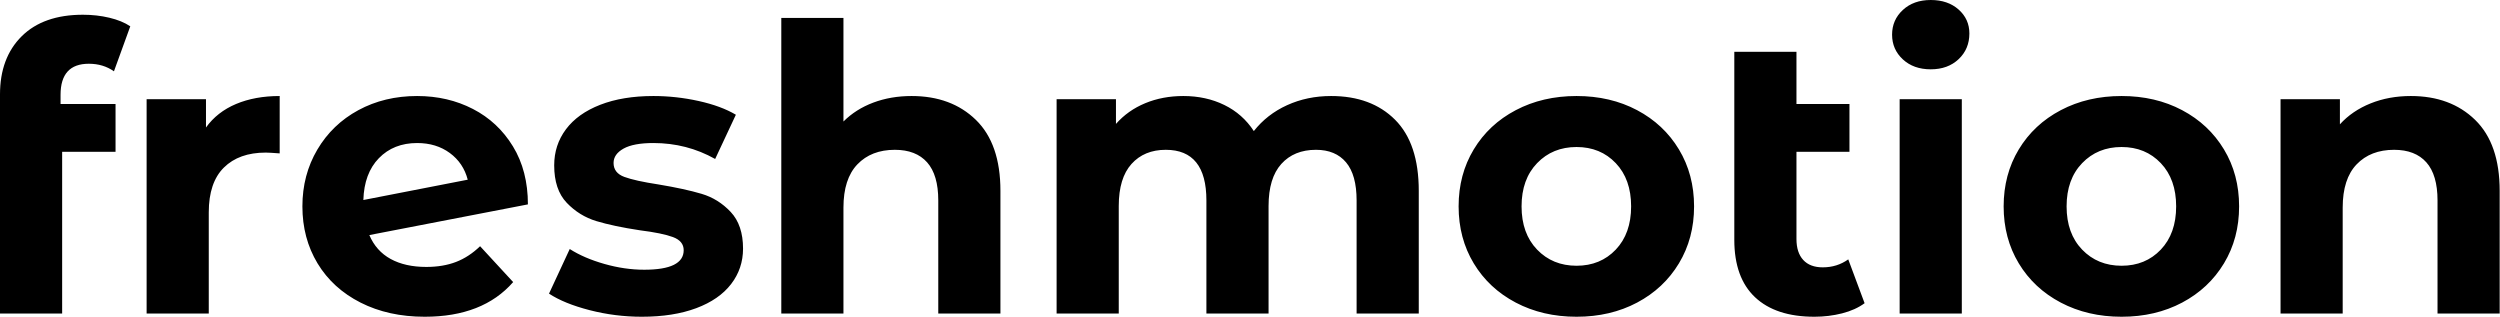 <svg baseProfile="full" height="28" version="1.1" viewBox="0 0 221 28" width="221" xmlns="http://www.w3.org/2000/svg" xmlns:ev="http://www.w3.org/2001/xml-events" xmlns:xlink="http://www.w3.org/1999/xlink"><defs /><g><path d="M7.889 9.192H12.75V13.419H8.03V27.718H2.536V8.347Q2.536 5.107 4.455 3.205Q6.375 1.303 9.862 1.303Q11.094 1.303 12.204 1.567Q13.313 1.831 14.053 2.325L12.609 6.304Q11.658 5.635 10.39 5.635Q7.889 5.635 7.889 8.382Z M27.26 8.488V13.56Q26.345 13.489 26.028 13.489Q23.668 13.489 22.33 14.81Q20.991 16.131 20.991 18.772V27.718H15.497V8.77H20.745V11.27Q21.731 9.897 23.404 9.192Q25.077 8.488 27.26 8.488Z M44.976 21.766 47.899 24.936Q45.223 28.0 40.081 28.0Q36.875 28.0 34.41 26.75Q31.945 25.499 30.606 23.281Q29.268 21.062 29.268 18.244Q29.268 15.462 30.589 13.225Q31.909 10.989 34.216 9.738Q36.523 8.488 39.411 8.488Q42.123 8.488 44.342 9.633Q46.561 10.777 47.882 12.943Q49.203 15.109 49.203 18.068L35.185 20.78Q35.784 22.189 37.069 22.893Q38.355 23.597 40.221 23.597Q41.701 23.597 42.845 23.157Q43.99 22.717 44.976 21.766ZM34.657 17.681 43.884 15.884Q43.497 14.405 42.299 13.525Q41.102 12.644 39.411 12.644Q37.333 12.644 36.03 13.982Q34.727 15.321 34.657 17.681Z M51.069 25.957 52.901 22.013Q54.169 22.823 55.965 23.333Q57.761 23.844 59.487 23.844Q62.974 23.844 62.974 22.118Q62.974 21.308 62.023 20.956Q61.072 20.604 59.099 20.357Q56.775 20.005 55.26 19.547Q53.746 19.089 52.636 17.927Q51.527 16.765 51.527 14.616Q51.527 12.82 52.566 11.429Q53.605 10.038 55.595 9.263Q57.585 8.488 60.297 8.488Q62.304 8.488 64.294 8.928Q66.284 9.369 67.587 10.143L65.756 14.053Q63.255 12.644 60.297 12.644Q58.536 12.644 57.655 13.137Q56.775 13.63 56.775 14.405Q56.775 15.286 57.726 15.638Q58.677 15.99 60.755 16.307Q63.079 16.694 64.558 17.135Q66.038 17.575 67.13 18.737Q68.221 19.899 68.221 21.977Q68.221 23.738 67.165 25.112Q66.108 26.486 64.083 27.243Q62.058 28.0 59.275 28.0Q56.916 28.0 54.662 27.419Q52.408 26.838 51.069 25.957Z M90.974 16.87V27.718H85.479V17.716Q85.479 15.462 84.493 14.352Q83.507 13.243 81.64 13.243Q79.562 13.243 78.33 14.528Q77.097 15.814 77.097 18.35V27.718H71.603V1.585H77.097V10.742Q78.189 9.65 79.738 9.069Q81.288 8.488 83.119 8.488Q86.642 8.488 88.808 10.601Q90.974 12.714 90.974 16.87Z M127.955 16.87V27.718H122.46V17.716Q122.46 15.462 121.527 14.352Q120.594 13.243 118.868 13.243Q116.931 13.243 115.804 14.493Q114.677 15.743 114.677 18.209V27.718H109.182V17.716Q109.182 13.243 105.59 13.243Q103.688 13.243 102.561 14.493Q101.434 15.743 101.434 18.209V27.718H95.94V8.77H101.187V10.953Q102.244 9.756 103.776 9.122Q105.308 8.488 107.14 8.488Q109.147 8.488 110.767 9.281Q112.387 10.073 113.374 11.587Q114.536 10.108 116.314 9.298Q118.093 8.488 120.206 8.488Q123.764 8.488 125.859 10.584Q127.955 12.679 127.955 16.87Z M131.477 18.244Q131.477 15.426 132.815 13.208Q134.153 10.989 136.531 9.738Q138.908 8.488 141.902 8.488Q144.896 8.488 147.255 9.738Q149.615 10.989 150.953 13.208Q152.292 15.426 152.292 18.244Q152.292 21.062 150.953 23.281Q149.615 25.499 147.255 26.75Q144.896 28.0 141.902 28.0Q138.908 28.0 136.531 26.75Q134.153 25.499 132.815 23.281Q131.477 21.062 131.477 18.244ZM146.727 18.244Q146.727 15.849 145.371 14.423Q144.015 12.996 141.902 12.996Q139.789 12.996 138.415 14.423Q137.042 15.849 137.042 18.244Q137.042 20.639 138.415 22.065Q139.789 23.492 141.902 23.492Q144.015 23.492 145.371 22.065Q146.727 20.639 146.727 18.244Z M167.366 26.803Q166.556 27.401 165.376 27.701Q164.196 28.0 162.928 28.0Q159.512 28.0 157.681 26.274Q155.849 24.548 155.849 21.203V4.579H161.343V9.192H166.028V13.419H161.343V21.132Q161.343 22.33 161.942 22.981Q162.541 23.633 163.668 23.633Q164.936 23.633 165.922 22.928Z M170.465 8.77H175.96V27.718H170.465ZM169.796 3.064Q169.796 1.761 170.747 0.881Q171.698 0.0 173.213 0.0Q174.727 0.0 175.678 0.845Q176.629 1.691 176.629 2.958Q176.629 4.332 175.678 5.23Q174.727 6.128 173.213 6.128Q171.698 6.128 170.747 5.248Q169.796 4.367 169.796 3.064Z M179.658 18.244Q179.658 15.426 180.996 13.208Q182.335 10.989 184.712 9.738Q187.089 8.488 190.083 8.488Q193.077 8.488 195.436 9.738Q197.796 10.989 199.135 13.208Q200.473 15.426 200.473 18.244Q200.473 21.062 199.135 23.281Q197.796 25.499 195.436 26.75Q193.077 28.0 190.083 28.0Q187.089 28.0 184.712 26.75Q182.335 25.499 180.996 23.281Q179.658 21.062 179.658 18.244ZM194.908 18.244Q194.908 15.849 193.552 14.423Q192.196 12.996 190.083 12.996Q187.97 12.996 186.596 14.423Q185.223 15.849 185.223 18.244Q185.223 20.639 186.596 22.065Q187.97 23.492 190.083 23.492Q192.196 23.492 193.552 22.065Q194.908 20.639 194.908 18.244Z M223.507 16.87V27.718H218.013V17.716Q218.013 15.462 217.026 14.352Q216.04 13.243 214.174 13.243Q212.096 13.243 210.863 14.528Q209.63 15.814 209.63 18.35V27.718H204.136V8.77H209.384V10.989Q210.475 9.791 212.096 9.14Q213.716 8.488 215.653 8.488Q219.175 8.488 221.341 10.601Q223.507 12.714 223.507 16.87Z " fill="rgb(0,0,0)" transform="translate(-2.536, 0)" /></g></svg>
